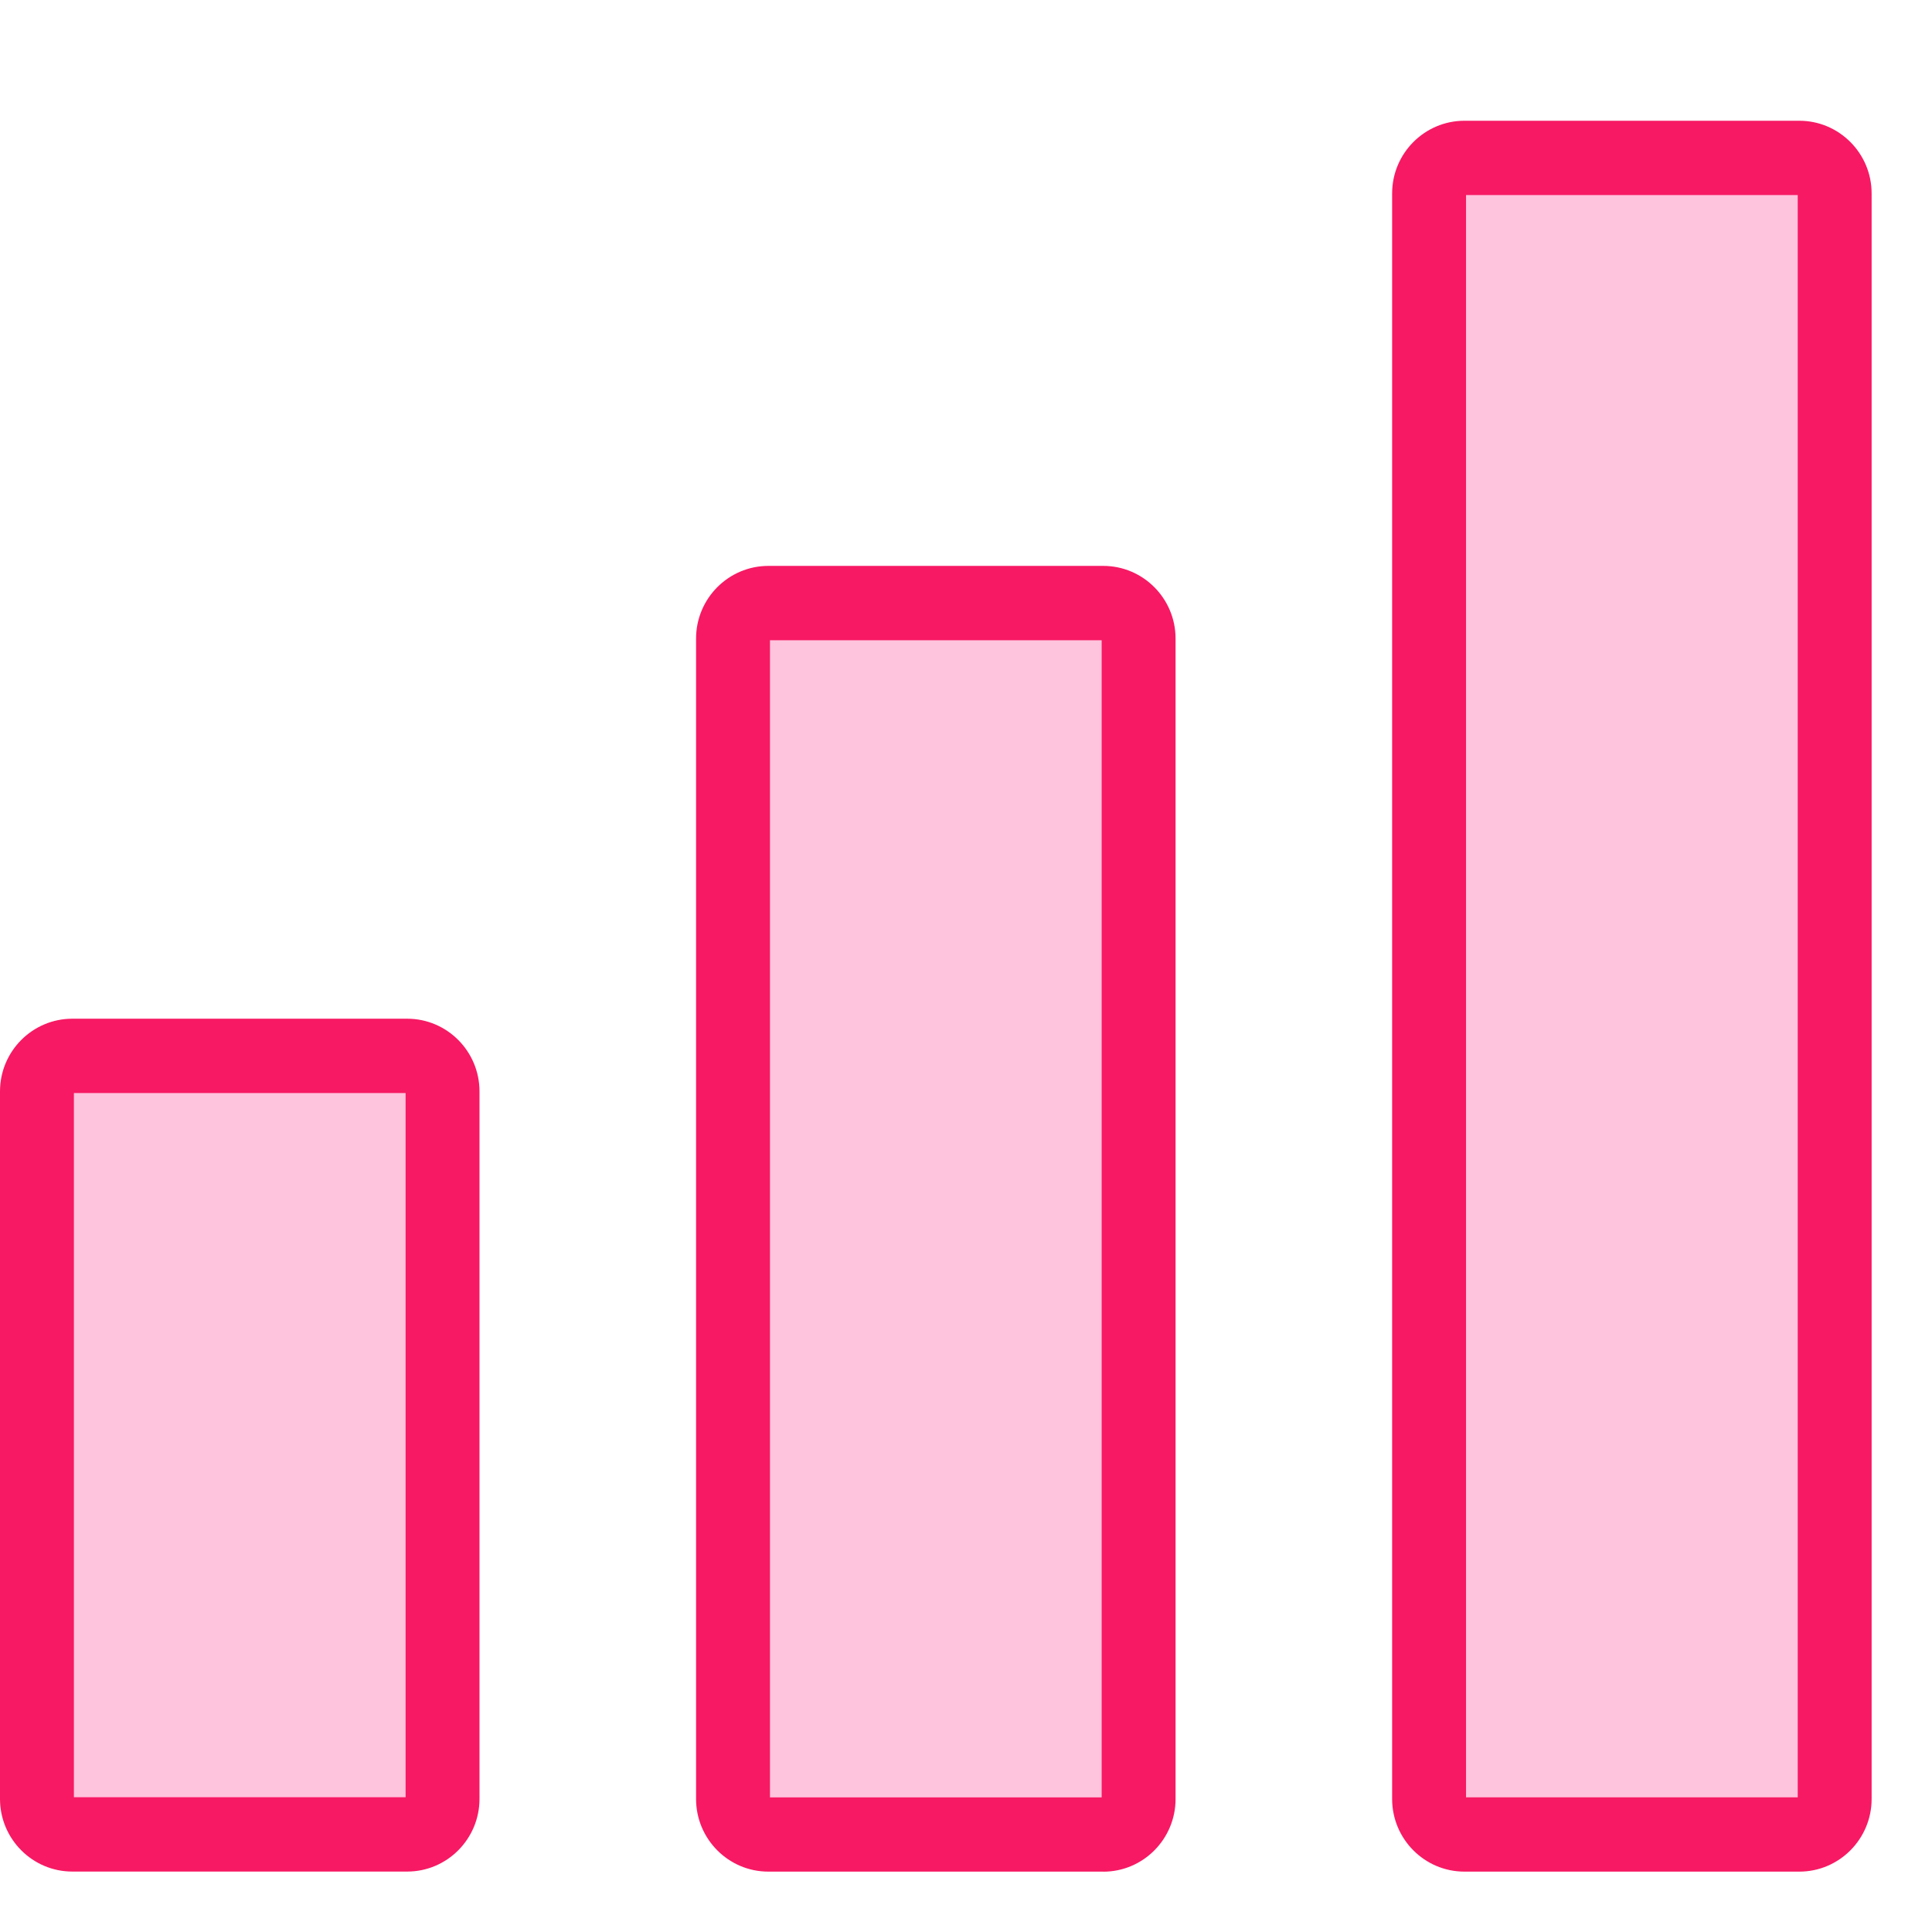 <svg width="32" height="32" viewBox="0 0 32 32" fill="none" xmlns="http://www.w3.org/2000/svg">
<g clip-path="url(#clip0_1337_242701)">
<path d="M6.744 17.488H1.198C0.874 17.488 0.612 17.752 0.612 18.077V29.795C0.612 30.12 0.874 30.384 1.198 30.384H6.744C7.068 30.384 7.33 30.12 7.33 29.795V18.077C7.33 17.752 7.068 17.488 6.744 17.488Z" fill="#FFC4DD"/>
<path d="M6.744 30.999H1.198C0.537 30.999 0 30.459 0 29.795V18.077C0 17.413 0.537 16.873 1.198 16.873H6.744C7.405 16.873 7.942 17.413 7.942 18.077V29.795C7.942 30.459 7.405 30.999 6.744 30.999ZM1.224 29.768H6.718V18.104H1.224V29.768V29.768Z" fill="#F71963"/>
<path d="M18.273 9.988H12.727C12.403 9.988 12.141 10.252 12.141 10.577V29.796C12.141 30.122 12.403 30.385 12.727 30.385H18.273C18.597 30.385 18.859 30.122 18.859 29.796V10.577C18.859 10.252 18.597 9.988 18.273 9.988Z" fill="#FFC4DD"/>
<path d="M18.273 31H12.727C12.066 31 11.529 30.46 11.529 29.796V10.577C11.529 9.913 12.066 9.373 12.727 9.373H18.273C18.934 9.373 19.471 9.913 19.471 10.577V29.797C19.471 30.461 18.934 31.001 18.273 31.001V31ZM12.753 29.77H18.247V10.604H12.753V29.77V29.77Z" fill="#F71963"/>
<path d="M29.802 2.615H24.256C23.933 2.615 23.67 2.879 23.67 3.204V29.796C23.67 30.121 23.933 30.384 24.256 30.384H29.802C30.126 30.384 30.388 30.121 30.388 29.796V3.204C30.388 2.879 30.126 2.615 29.802 2.615Z" fill="#FFC4DD"/>
<path d="M29.802 31H24.256C23.595 31 23.058 30.46 23.058 29.796V3.204C23.058 2.54 23.595 2 24.256 2H29.802C30.463 2 31 2.54 31 3.204V29.796C31 30.46 30.463 31 29.802 31ZM24.282 29.769H29.776V3.231H24.282V29.769V29.769Z" fill="#F71963"/>
</g>
<defs>
<clipPath id="clip0_1337_242701">
<rect width="31" height="29" fill="white" transform="translate(0 2)"/>
</clipPath>
</defs>
</svg>
